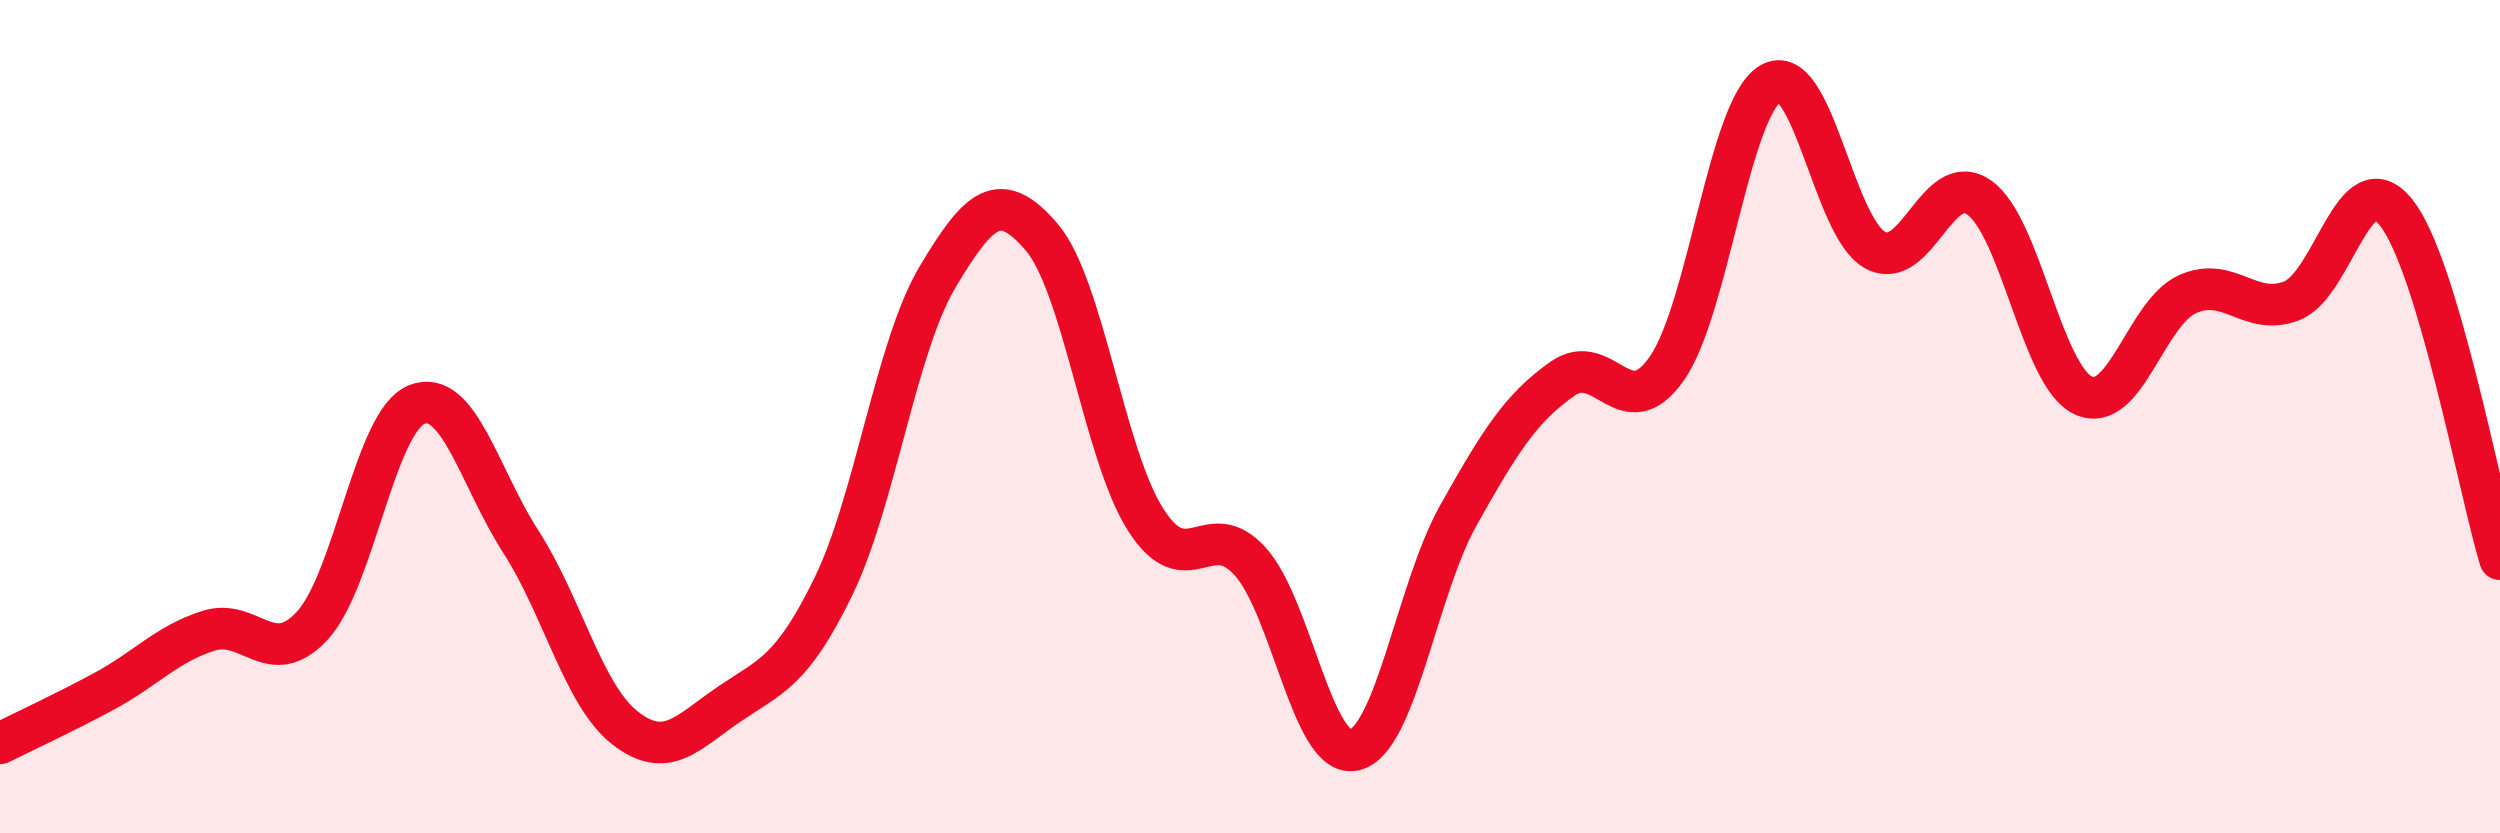 
    <svg width="60" height="20" viewBox="0 0 60 20" xmlns="http://www.w3.org/2000/svg">
      <path
        d="M 0,17.84 C 0.5,17.59 1.5,17.13 2.5,16.59 C 3.5,16.05 4,15.46 5,15.14 C 6,14.82 6.5,16.1 7.5,15.01 C 8.5,13.92 9,10.11 10,9.71 C 11,9.31 11.5,11.45 12.5,13 C 13.5,14.55 14,16.69 15,17.47 C 16,18.25 16.5,17.58 17.5,16.9 C 18.5,16.22 19,16.13 20,14.08 C 21,12.03 21.5,8.33 22.5,6.65 C 23.5,4.97 24,4.52 25,5.69 C 26,6.86 26.5,10.92 27.5,12.48 C 28.5,14.04 29,12.37 30,13.47 C 31,14.57 31.5,18.22 32.5,18 C 33.5,17.78 34,14.15 35,12.37 C 36,10.59 36.5,9.79 37.5,9.09 C 38.5,8.39 39,10.27 40,8.85 C 41,7.43 41.5,2.57 42.5,2 C 43.5,1.43 44,5.45 45,6 C 46,6.55 46.5,4.04 47.5,4.74 C 48.5,5.44 49,9.03 50,9.49 C 51,9.95 51.5,7.51 52.5,7.06 C 53.5,6.61 54,7.61 55,7.22 C 56,6.83 56.5,3.85 57.5,5.09 C 58.5,6.33 59.5,11.75 60,13.42L60 20L0 20Z"
        fill="#EB0A25"
        opacity="0.1"
        stroke-linecap="round"
        stroke-linejoin="round"
      />
      <path
        d="M 0,17.84 C 0.5,17.59 1.5,17.13 2.5,16.59 C 3.5,16.05 4,15.46 5,15.14 C 6,14.82 6.5,16.1 7.5,15.01 C 8.5,13.92 9,10.11 10,9.71 C 11,9.31 11.5,11.45 12.5,13 C 13.5,14.55 14,16.69 15,17.47 C 16,18.25 16.5,17.58 17.5,16.9 C 18.5,16.22 19,16.13 20,14.08 C 21,12.03 21.5,8.33 22.5,6.65 C 23.5,4.97 24,4.52 25,5.69 C 26,6.86 26.5,10.92 27.5,12.48 C 28.5,14.04 29,12.37 30,13.47 C 31,14.57 31.5,18.22 32.5,18 C 33.5,17.78 34,14.15 35,12.37 C 36,10.59 36.5,9.79 37.5,9.09 C 38.5,8.39 39,10.27 40,8.85 C 41,7.43 41.5,2.57 42.5,2 C 43.5,1.43 44,5.45 45,6 C 46,6.55 46.5,4.04 47.5,4.74 C 48.5,5.44 49,9.03 50,9.49 C 51,9.95 51.5,7.51 52.5,7.06 C 53.5,6.61 54,7.61 55,7.22 C 56,6.83 56.5,3.85 57.5,5.09 C 58.5,6.33 59.5,11.75 60,13.42"
        stroke="#EB0A25"
        stroke-width="1"
        fill="none"
        stroke-linecap="round"
        stroke-linejoin="round"
      />
    </svg>
  